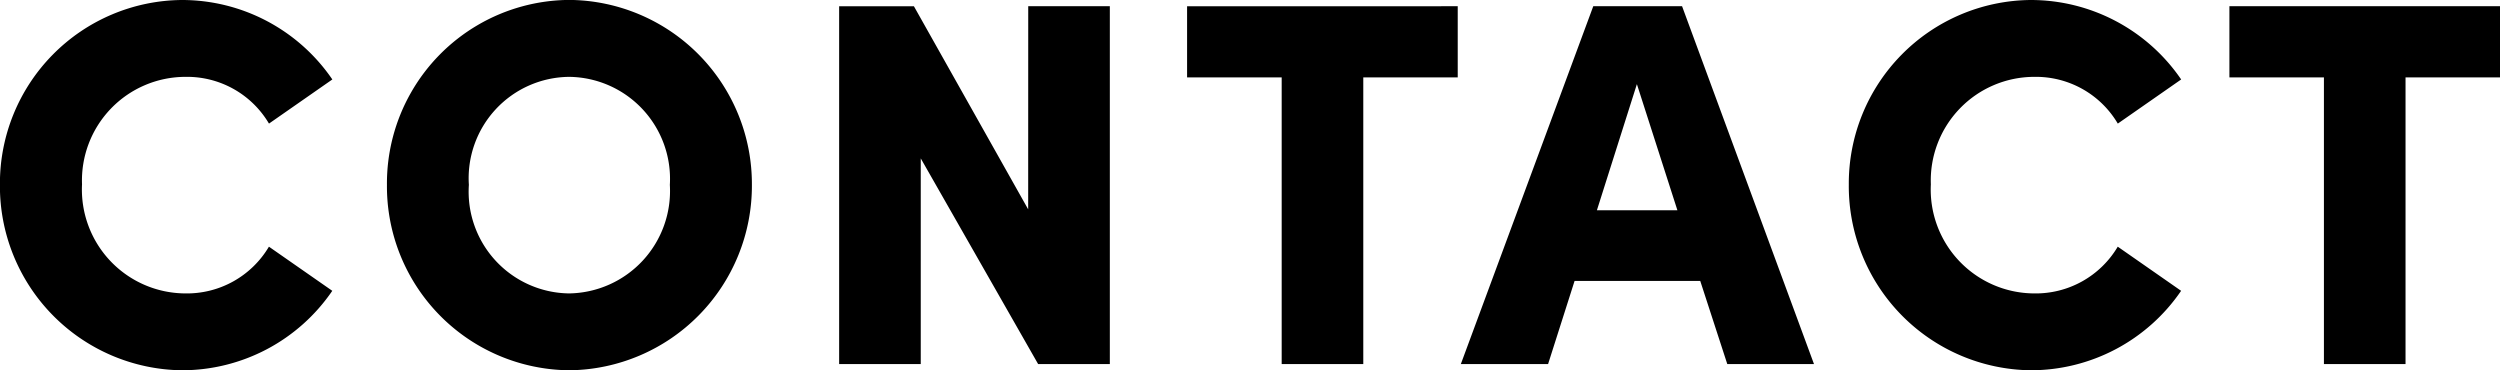 <svg xmlns="http://www.w3.org/2000/svg" width="101.094" height="14.973" viewBox="0 0 101.094 14.973"><path d="M-43,.252a7.365,7.365,0,0,0,6.09-3.213l-2.562-1.785a3.855,3.855,0,0,1-3.4,1.89,4.2,4.2,0,0,1-4.158-4.41,4.189,4.189,0,0,1,4.179-4.347,3.845,3.845,0,0,1,3.381,1.89l2.562-1.785A7.365,7.365,0,0,0-43-14.721a7.421,7.421,0,0,0-7.35,7.455A7.449,7.449,0,0,0-43,.252Zm15.687,0a7.462,7.462,0,0,0,7.371-7.5,7.444,7.444,0,0,0-7.371-7.476A7.421,7.421,0,0,0-34.7-7.245,7.439,7.439,0,0,0-27.31.252Zm-.021-3.108a4.113,4.113,0,0,1-4.053-4.389,4.1,4.1,0,0,1,4.053-4.368,4.124,4.124,0,0,1,4.074,4.368A4.142,4.142,0,0,1-27.331-2.856Zm18.564-3.4-4.62-8.211h-3.024V0h3.3V-8.316L-8.368,0h2.9V-14.469h-3.3Zm6.426-8.211v2.877H1.481V0h3.3V-11.592H8.6v-2.877ZM23.006,0,17.672-14.469H14.081L8.726,0h3.528l1.071-3.36h5.082L19.5,0ZM15.845-11.319l1.638,5.1H14.228ZM31.762.252a7.365,7.365,0,0,0,6.09-3.213L35.29-4.746a3.855,3.855,0,0,1-3.4,1.89,4.2,4.2,0,0,1-4.158-4.41,4.189,4.189,0,0,1,4.179-4.347,3.845,3.845,0,0,1,3.381,1.89l2.562-1.785a7.365,7.365,0,0,0-6.09-3.213,7.421,7.421,0,0,0-7.35,7.455A7.449,7.449,0,0,0,31.762.252Zm8.043-14.721v2.877h3.822V0h3.3V-11.592h3.822v-2.877Z" transform="translate(50.347 14.721)"/></svg>